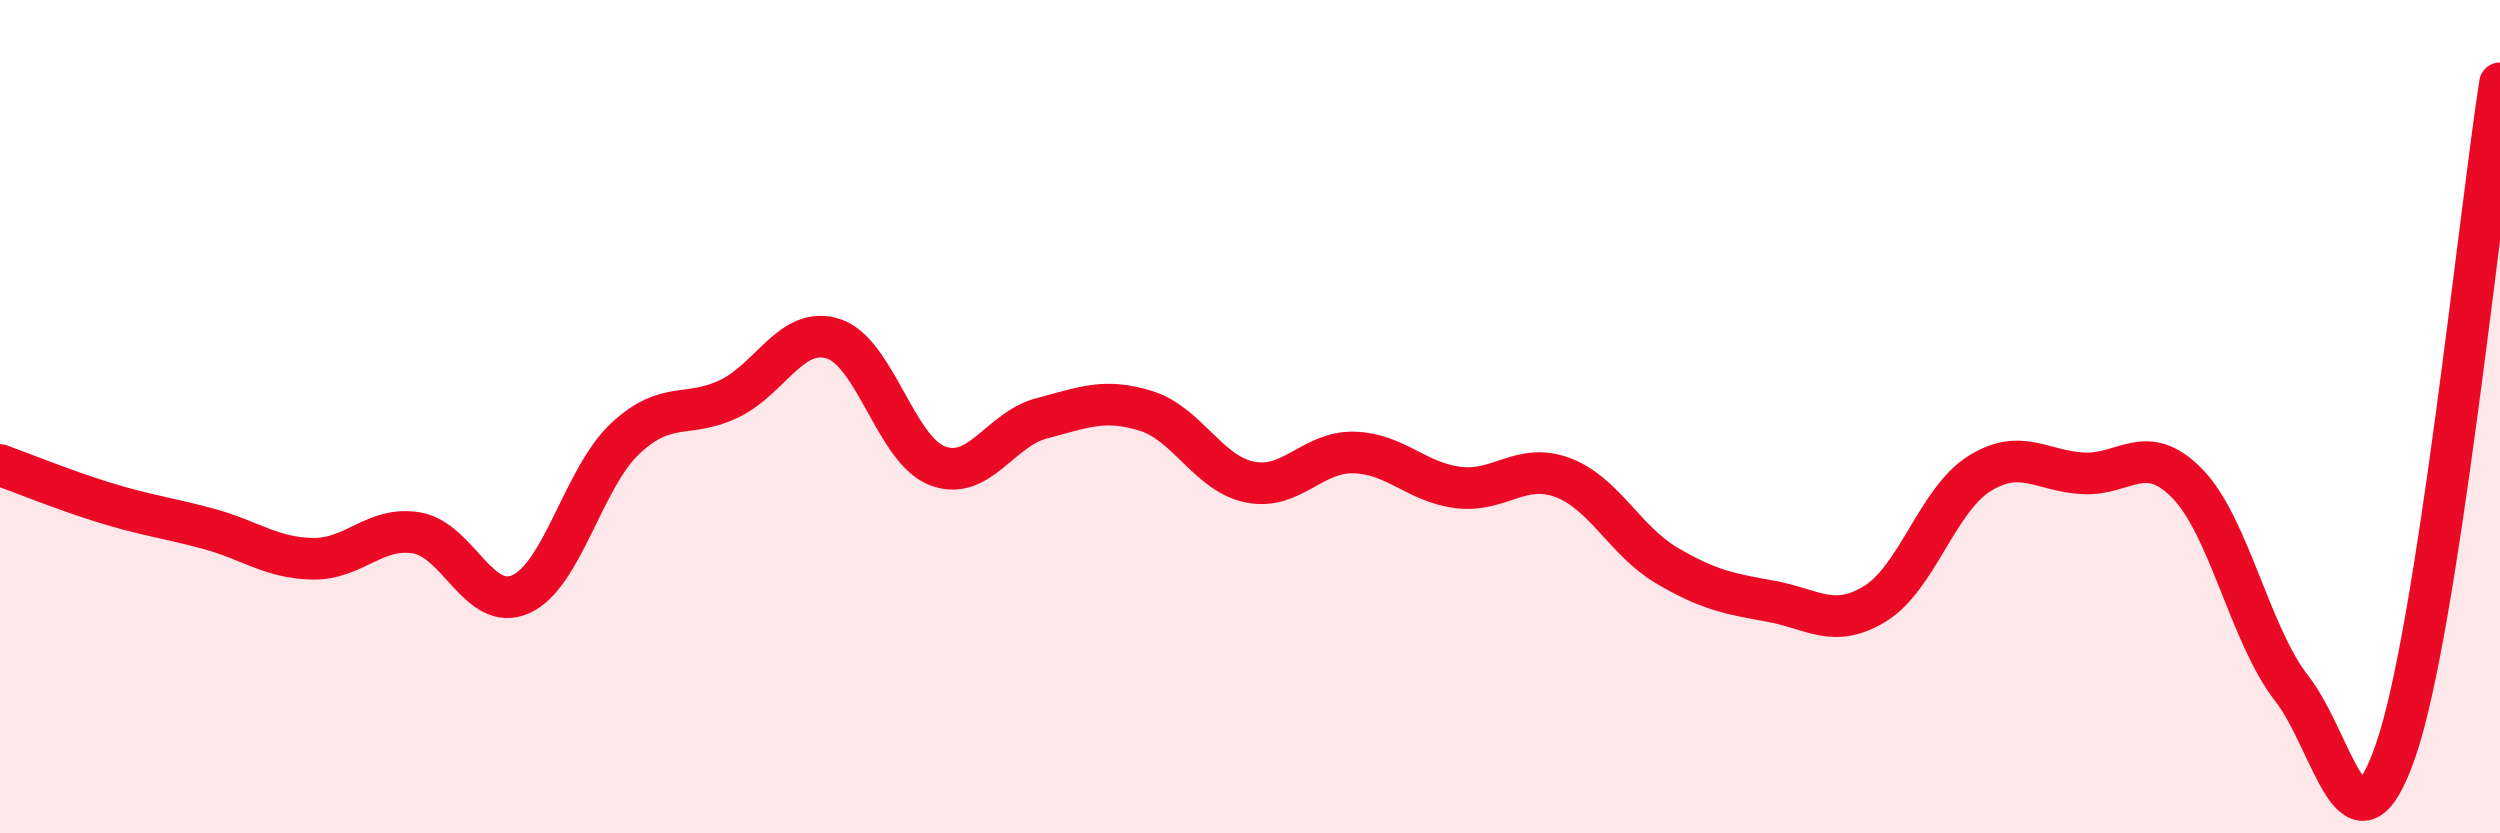 
    <svg width="60" height="20" viewBox="0 0 60 20" xmlns="http://www.w3.org/2000/svg">
      <path
        d="M 0,11.16 C 0.5,11.34 1.5,11.75 2.5,12.06 C 3.5,12.37 4,12.42 5,12.69 C 6,12.96 6.5,13.39 7.5,13.41 C 8.5,13.43 9,12.62 10,12.79 C 11,12.96 11.5,14.71 12.5,14.26 C 13.5,13.81 14,11.47 15,10.53 C 16,9.59 16.5,10.05 17.5,9.57 C 18.5,9.09 19,7.81 20,8.13 C 21,8.45 21.5,10.8 22.5,11.18 C 23.5,11.56 24,10.3 25,10.04 C 26,9.78 26.5,9.55 27.5,9.86 C 28.5,10.17 29,11.37 30,11.57 C 31,11.77 31.5,10.83 32.5,10.86 C 33.5,10.89 34,11.58 35,11.7 C 36,11.82 36.5,11.09 37.5,11.46 C 38.5,11.83 39,12.98 40,13.57 C 41,14.16 41.5,14.25 42.5,14.43 C 43.5,14.61 44,15.1 45,14.49 C 46,13.88 46.5,12 47.5,11.37 C 48.5,10.74 49,11.31 50,11.36 C 51,11.41 51.5,10.58 52.5,11.61 C 53.5,12.64 54,15.24 55,16.52 C 56,17.8 56.5,20.9 57.5,18 C 58.5,15.1 59.5,5.2 60,2L60 20L0 20Z"
        fill="#EB0A25"
        opacity="0.1"
        stroke-linecap="round"
        stroke-linejoin="round"
      />
      <path
        d="M 0,11.16 C 0.5,11.34 1.5,11.75 2.5,12.06 C 3.5,12.37 4,12.42 5,12.69 C 6,12.96 6.5,13.39 7.5,13.41 C 8.5,13.43 9,12.62 10,12.79 C 11,12.96 11.5,14.71 12.5,14.26 C 13.5,13.81 14,11.47 15,10.53 C 16,9.59 16.5,10.05 17.5,9.57 C 18.5,9.09 19,7.81 20,8.13 C 21,8.45 21.5,10.8 22.5,11.18 C 23.5,11.56 24,10.3 25,10.04 C 26,9.78 26.5,9.55 27.5,9.86 C 28.5,10.17 29,11.37 30,11.57 C 31,11.77 31.5,10.83 32.5,10.86 C 33.5,10.89 34,11.58 35,11.7 C 36,11.82 36.5,11.09 37.5,11.46 C 38.5,11.83 39,12.98 40,13.57 C 41,14.16 41.5,14.25 42.5,14.43 C 43.5,14.61 44,15.1 45,14.49 C 46,13.88 46.5,12 47.5,11.37 C 48.5,10.74 49,11.31 50,11.36 C 51,11.41 51.5,10.58 52.5,11.61 C 53.5,12.64 54,15.24 55,16.52 C 56,17.8 56.5,20.9 57.5,18 C 58.5,15.1 59.5,5.2 60,2"
        stroke="#EB0A25"
        stroke-width="1"
        fill="none"
        stroke-linecap="round"
        stroke-linejoin="round"
      />
    </svg>
  